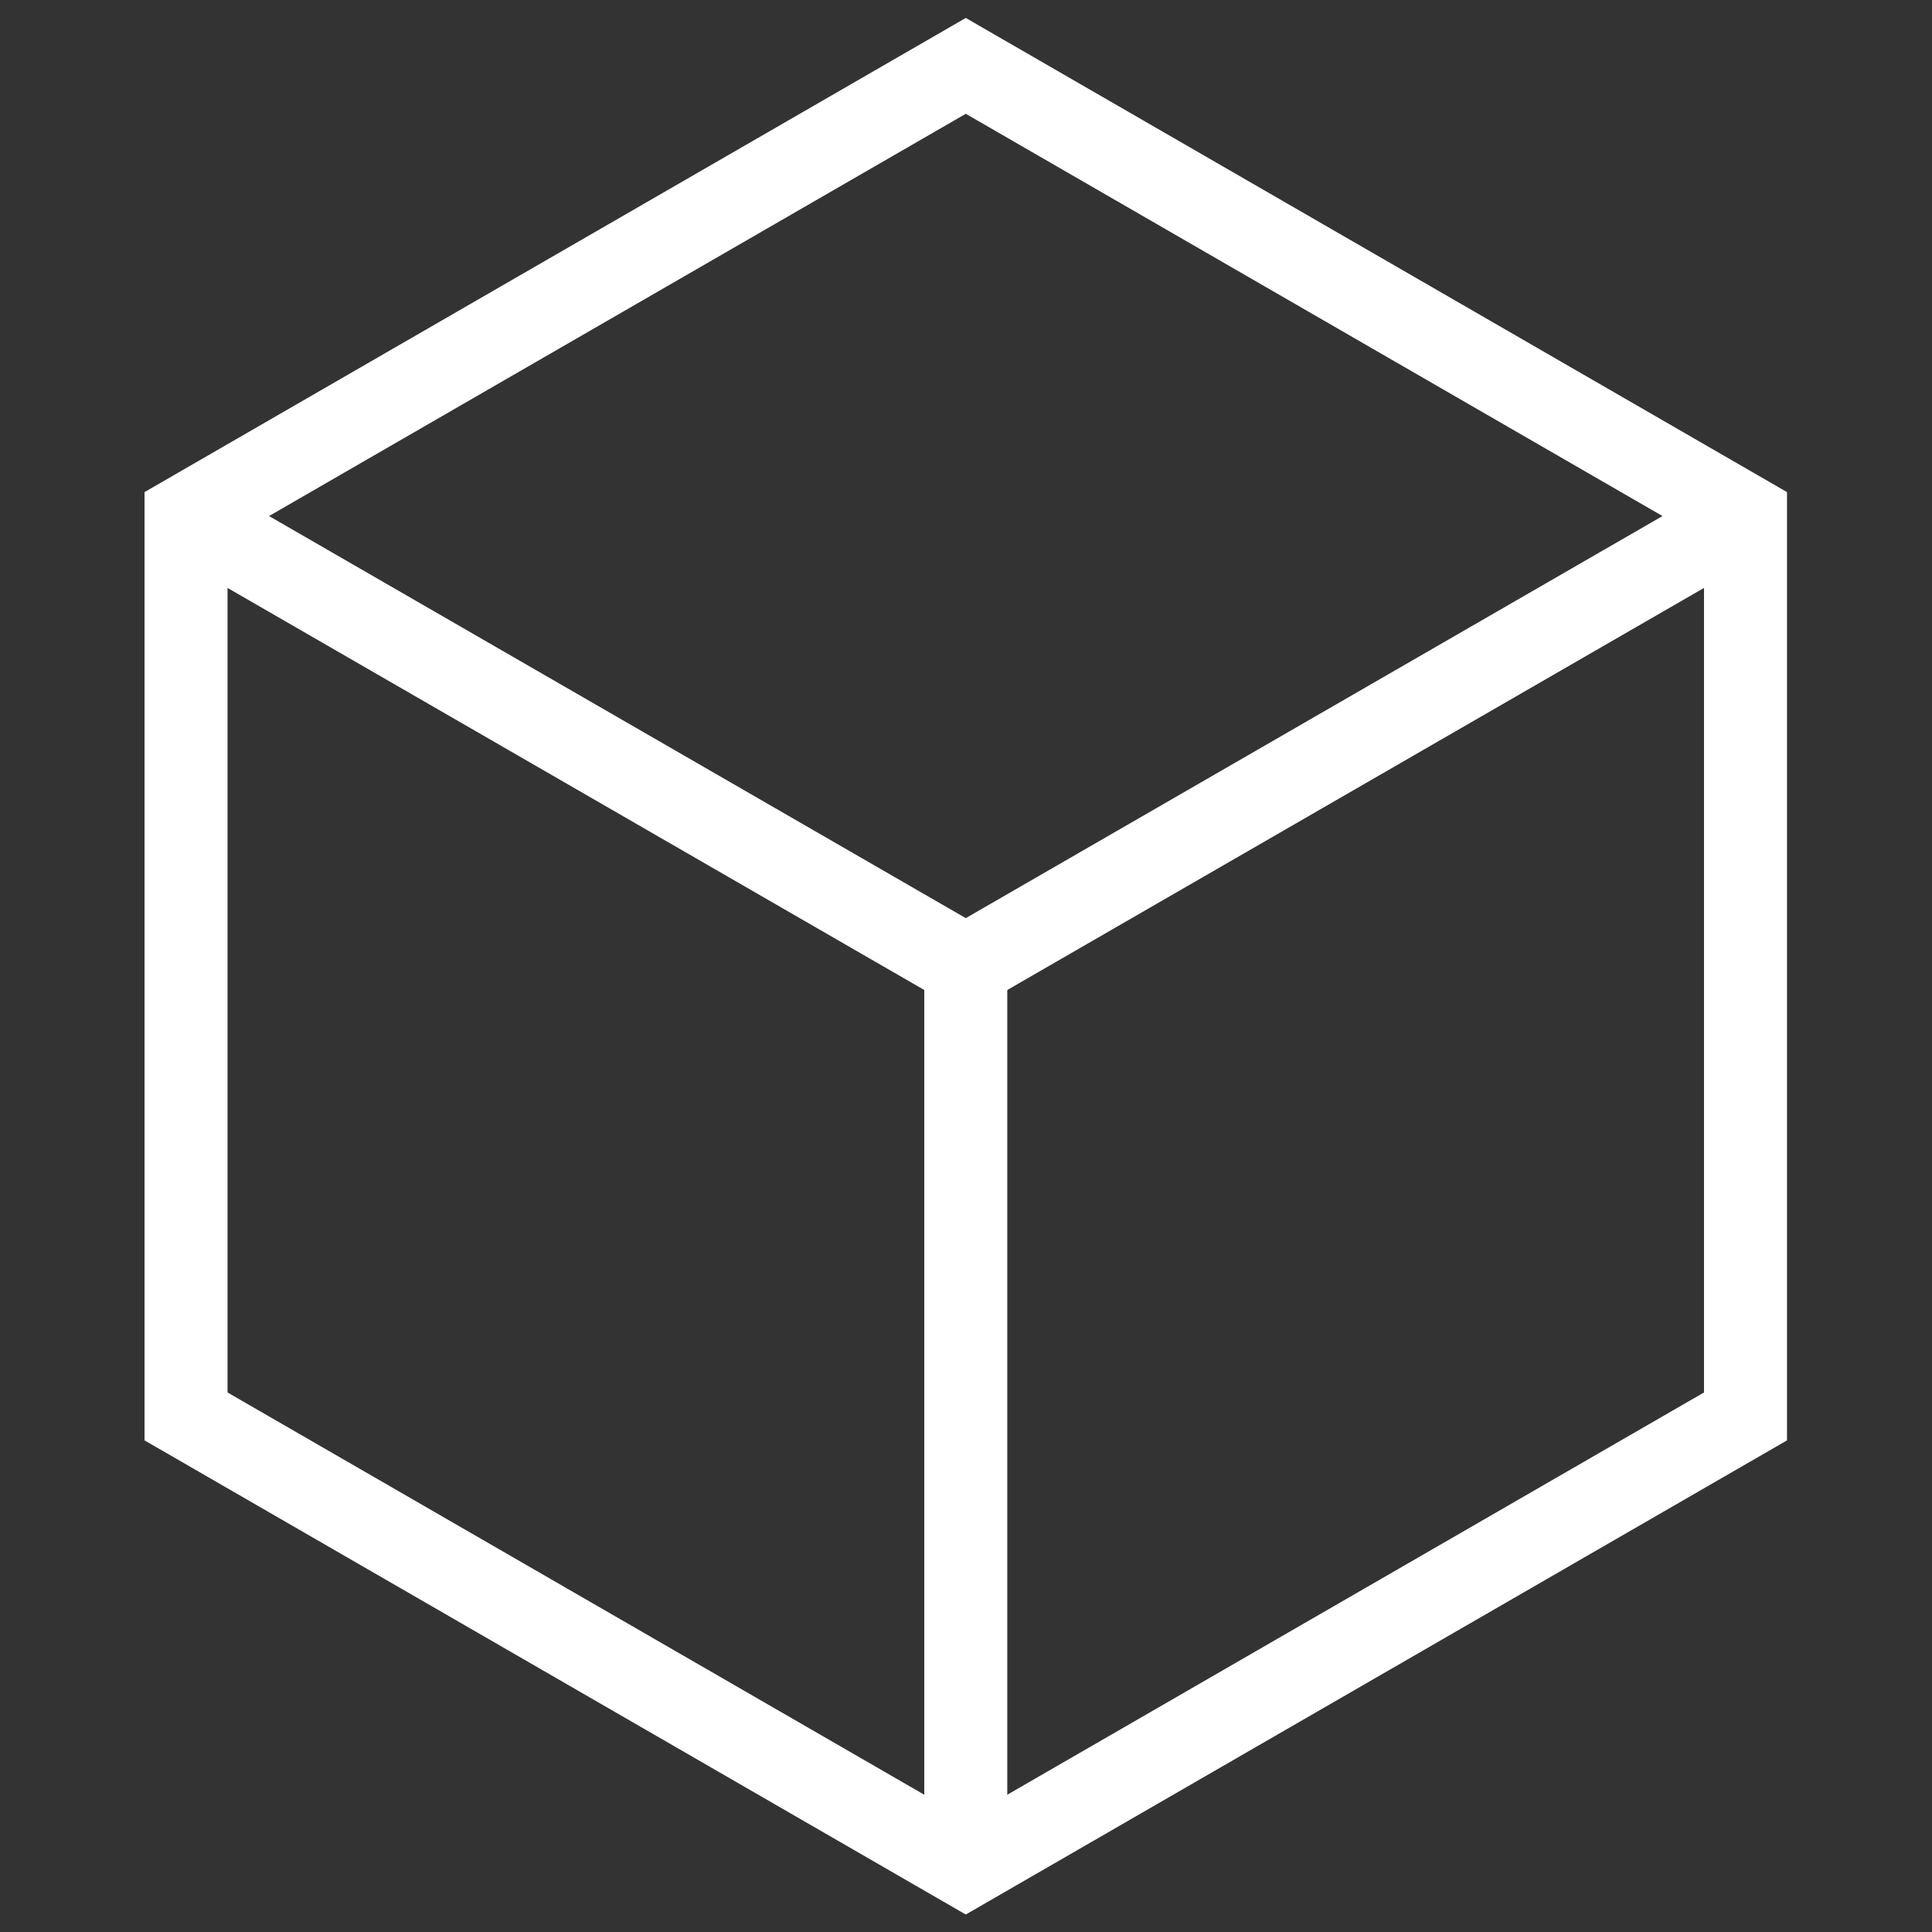 <svg xmlns="http://www.w3.org/2000/svg" version="1.1" xmlns:xlink="http://www.w3.org/1999/xlink" width="512" height="512" x="0" y="0" viewBox="0 0 682.667 682.667" style="enable-background:new 0 0 512 512" xml:space="preserve" class=""><rect x="0" y="0" width="682.667" height="682.667" fill="#333333" stroke="none"/><g><defs stroke-width="22" style="stroke-width: 22;"><clipPath id="a" clipPathUnits="userSpaceOnUse" stroke-width="22" style="stroke-width: 22;"><path d="M0 512h512V0H0Z" fill="#ffffff" opacity="1" data-original="#000000" class="" stroke-width="22" style="stroke-width: 22;"></path></clipPath></defs><g clip-path="url(#a)" transform="matrix(1.333 0 0 -1.333 0 682.667)" stroke-width="22" style="stroke-width: 22;"><path d="m0 0 206.693 119.333L413.381 0v-238.665L206.693-357.999 0-238.665Z" style="stroke-width: 22; stroke-linecap: butt; stroke-linejoin: miter; stroke-miterlimit: 10; stroke-dasharray: none; stroke-opacity: 1;" transform="translate(49.312 375.333)" fill="none" stroke="#ffffff" stroke-width="22" stroke-linecap="butt" stroke-linejoin="miter" stroke-miterlimit="10" stroke-dasharray="none" stroke-opacity="" data-original="#000000" opacity="1"></path><path d="m0 0-206.688-119.281L-413.381 0" style="stroke-width: 22; stroke-linecap: butt; stroke-linejoin: miter; stroke-miterlimit: 10; stroke-dasharray: none; stroke-opacity: 1;" transform="translate(462.692 375.333)" fill="none" stroke="#ffffff" stroke-width="22" stroke-linecap="butt" stroke-linejoin="miter" stroke-miterlimit="10" stroke-dasharray="none" stroke-opacity="" data-original="#000000" opacity="1"></path><path d="M0 0v238.666" style="stroke-width: 22; stroke-linecap: butt; stroke-linejoin: miter; stroke-miterlimit: 10; stroke-dasharray: none; stroke-opacity: 1;" transform="translate(256.004 17.334)" fill="none" stroke="#ffffff" stroke-width="22" stroke-linecap="butt" stroke-linejoin="miter" stroke-miterlimit="10" stroke-dasharray="none" stroke-opacity="" data-original="#000000" opacity="1"></path></g></g></svg>
